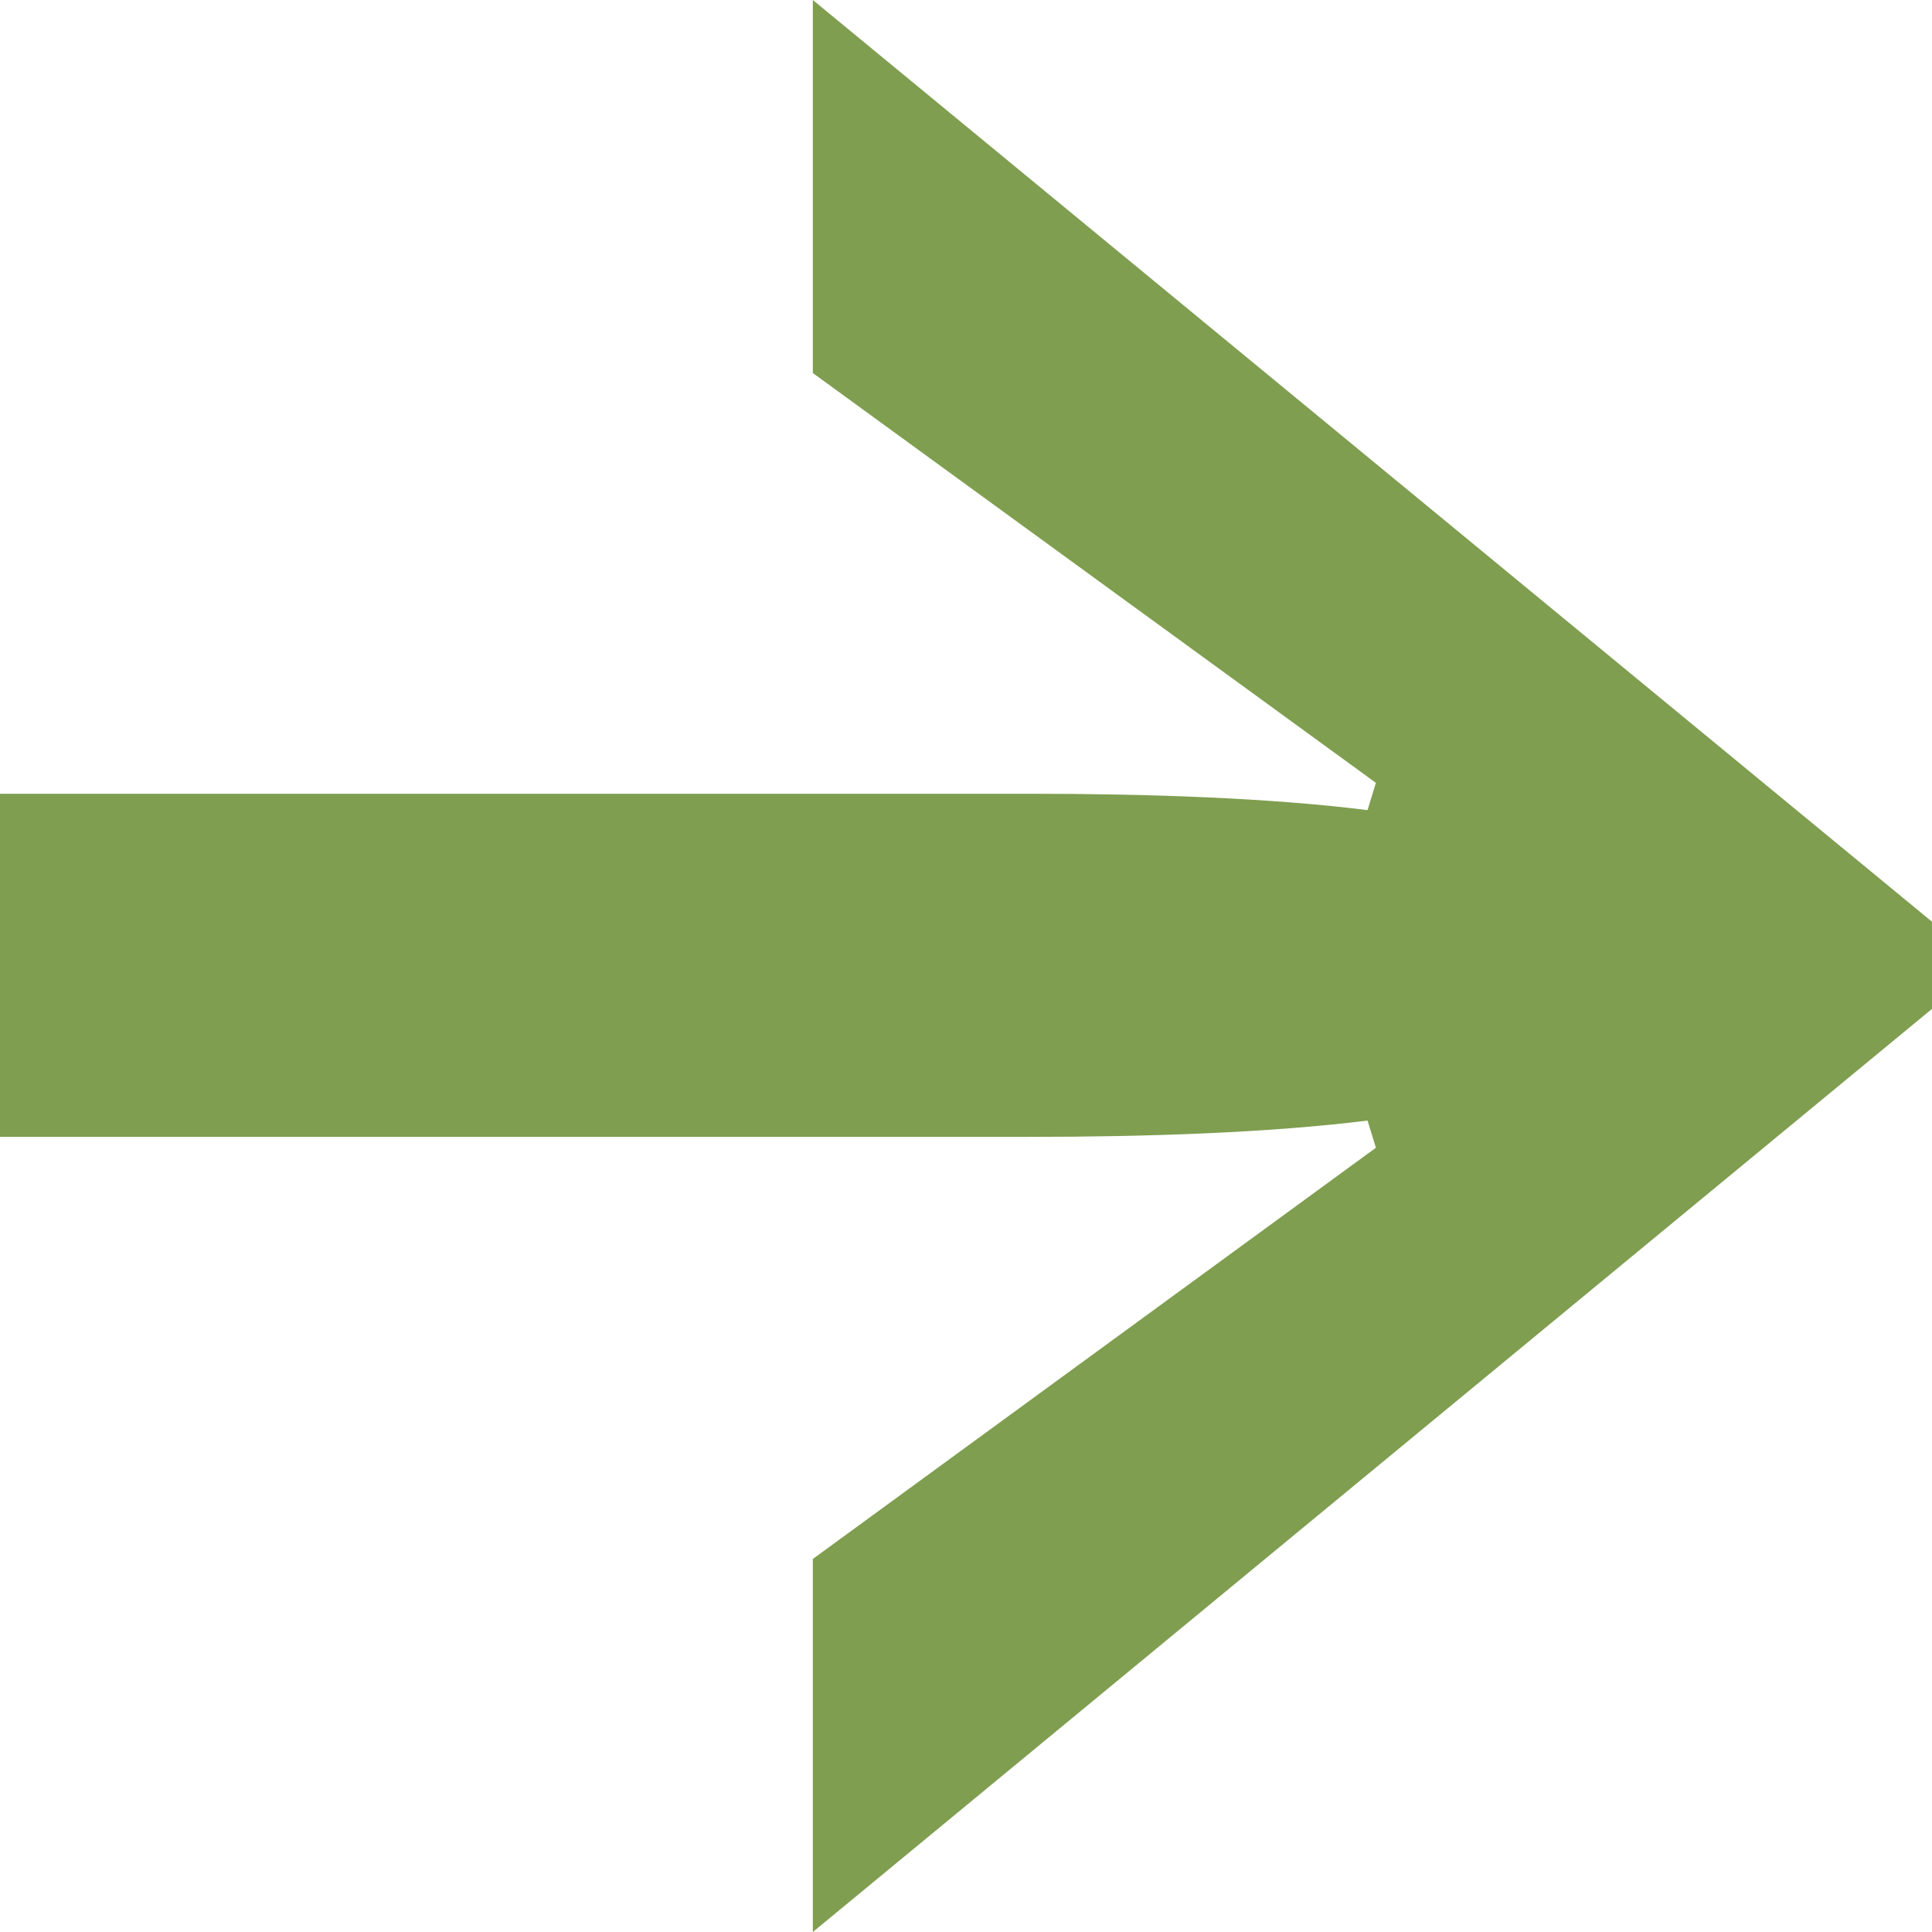 <?xml version="1.0" encoding="UTF-8"?> <svg xmlns="http://www.w3.org/2000/svg" width="25" height="25" viewBox="0 0 25 25" fill="none"> <path d="M25 13.055V11.927L10.518 0V4.827L17.804 10.13L17.696 10.483C16.429 10.324 14.857 10.271 13.321 10.271H0V14.711H13.321C14.857 14.711 16.429 14.658 17.696 14.5L17.804 14.852L10.518 20.173V25L25 13.055Z" fill="#7F9E50"></path> </svg> 